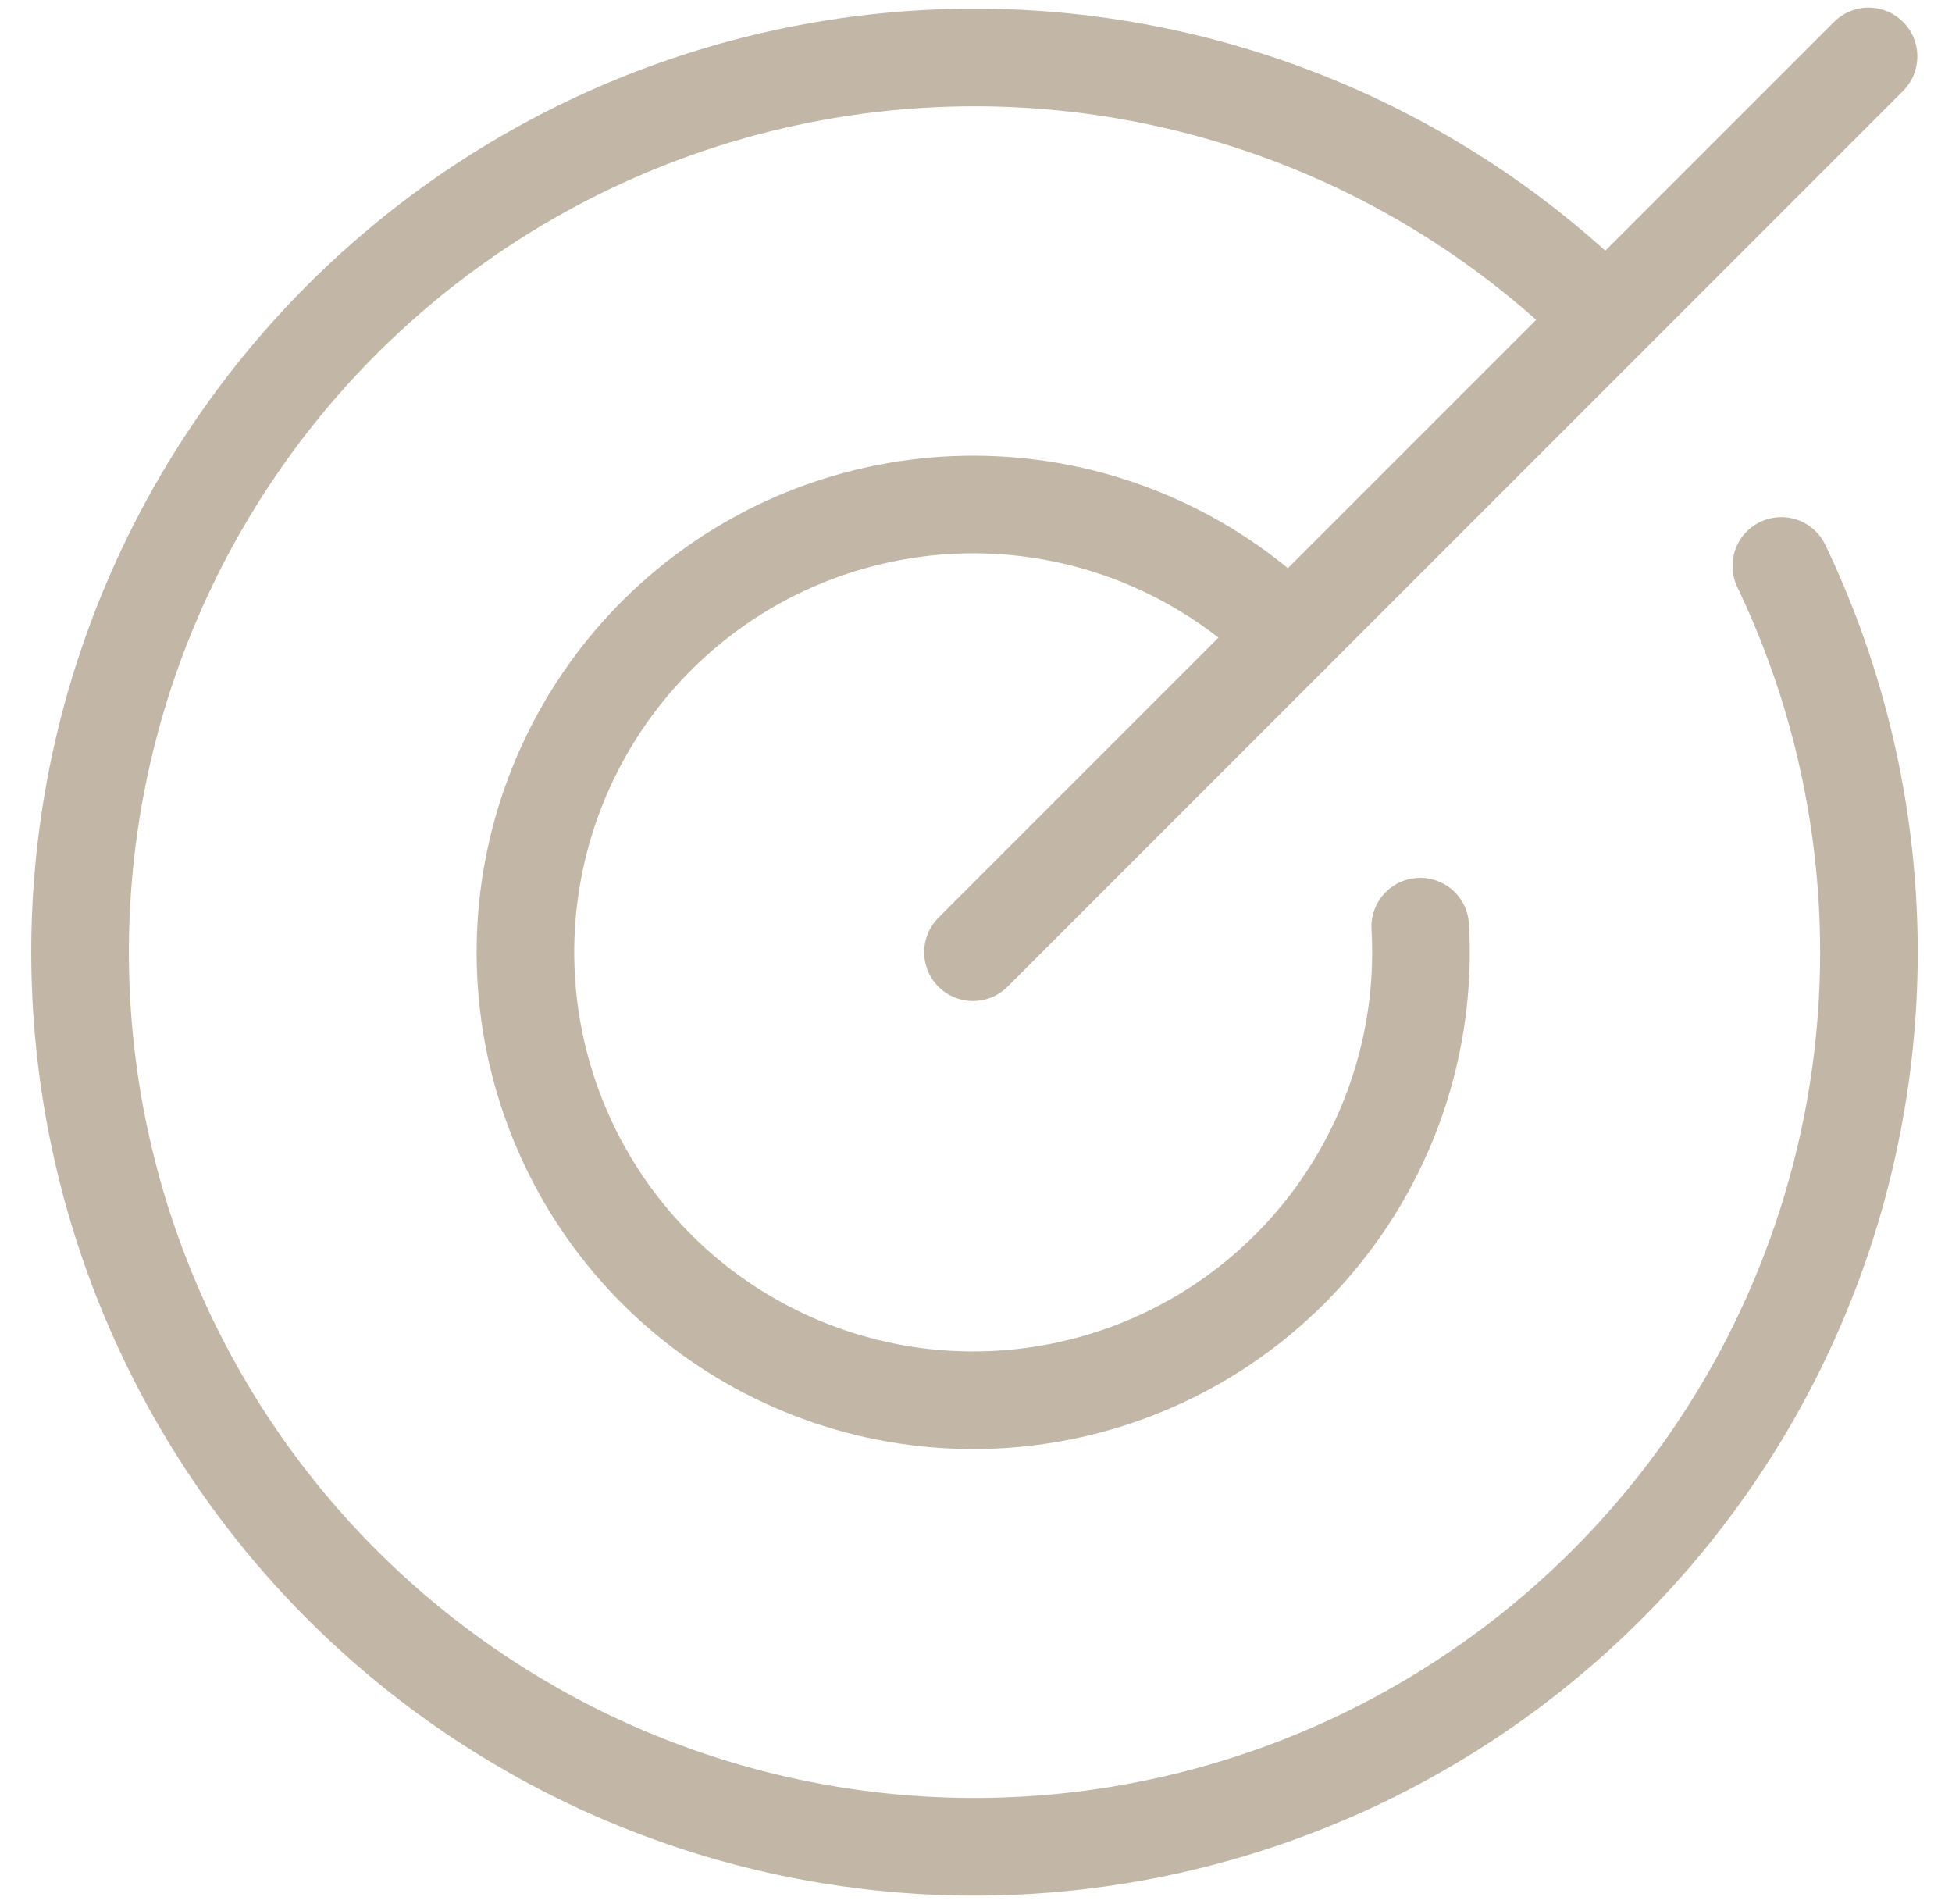<svg width="40" height="39" viewBox="0 0 40 39" fill="none" xmlns="http://www.w3.org/2000/svg">
<path d="M19.938 19.508L38.29 1.156" stroke="#C2B6A7" stroke-width="2" stroke-linecap="round" stroke-linejoin="round"/>
<path d="M32.914 6.531C29.664 3.288 25.315 1.383 20.727 1.193C16.139 1.004 11.648 2.543 8.14 5.506C4.633 8.469 2.366 12.641 1.787 17.196C1.208 21.75 2.36 26.357 5.014 30.103C7.669 33.849 11.633 36.463 16.122 37.427C20.611 38.39 25.299 37.634 29.257 35.307C33.215 32.981 36.156 29.253 37.498 24.862C38.84 20.471 38.484 15.736 36.502 11.595" stroke="#C2B6A7" stroke-width="2" stroke-linecap="round" stroke-linejoin="round"/>
<path d="M26.427 13.02C24.909 11.504 22.908 10.567 20.771 10.373C18.635 10.18 16.498 10.741 14.732 11.959C12.966 13.177 11.683 14.976 11.105 17.042C10.528 19.108 10.693 21.311 11.571 23.268C12.449 25.226 13.985 26.813 15.913 27.755C17.84 28.698 20.037 28.934 22.121 28.425C24.205 27.916 26.044 26.693 27.32 24.968C28.596 23.243 29.226 21.125 29.103 18.984" stroke="#C2B6A7" stroke-width="2" stroke-linecap="round" stroke-linejoin="round"/>
</svg>
